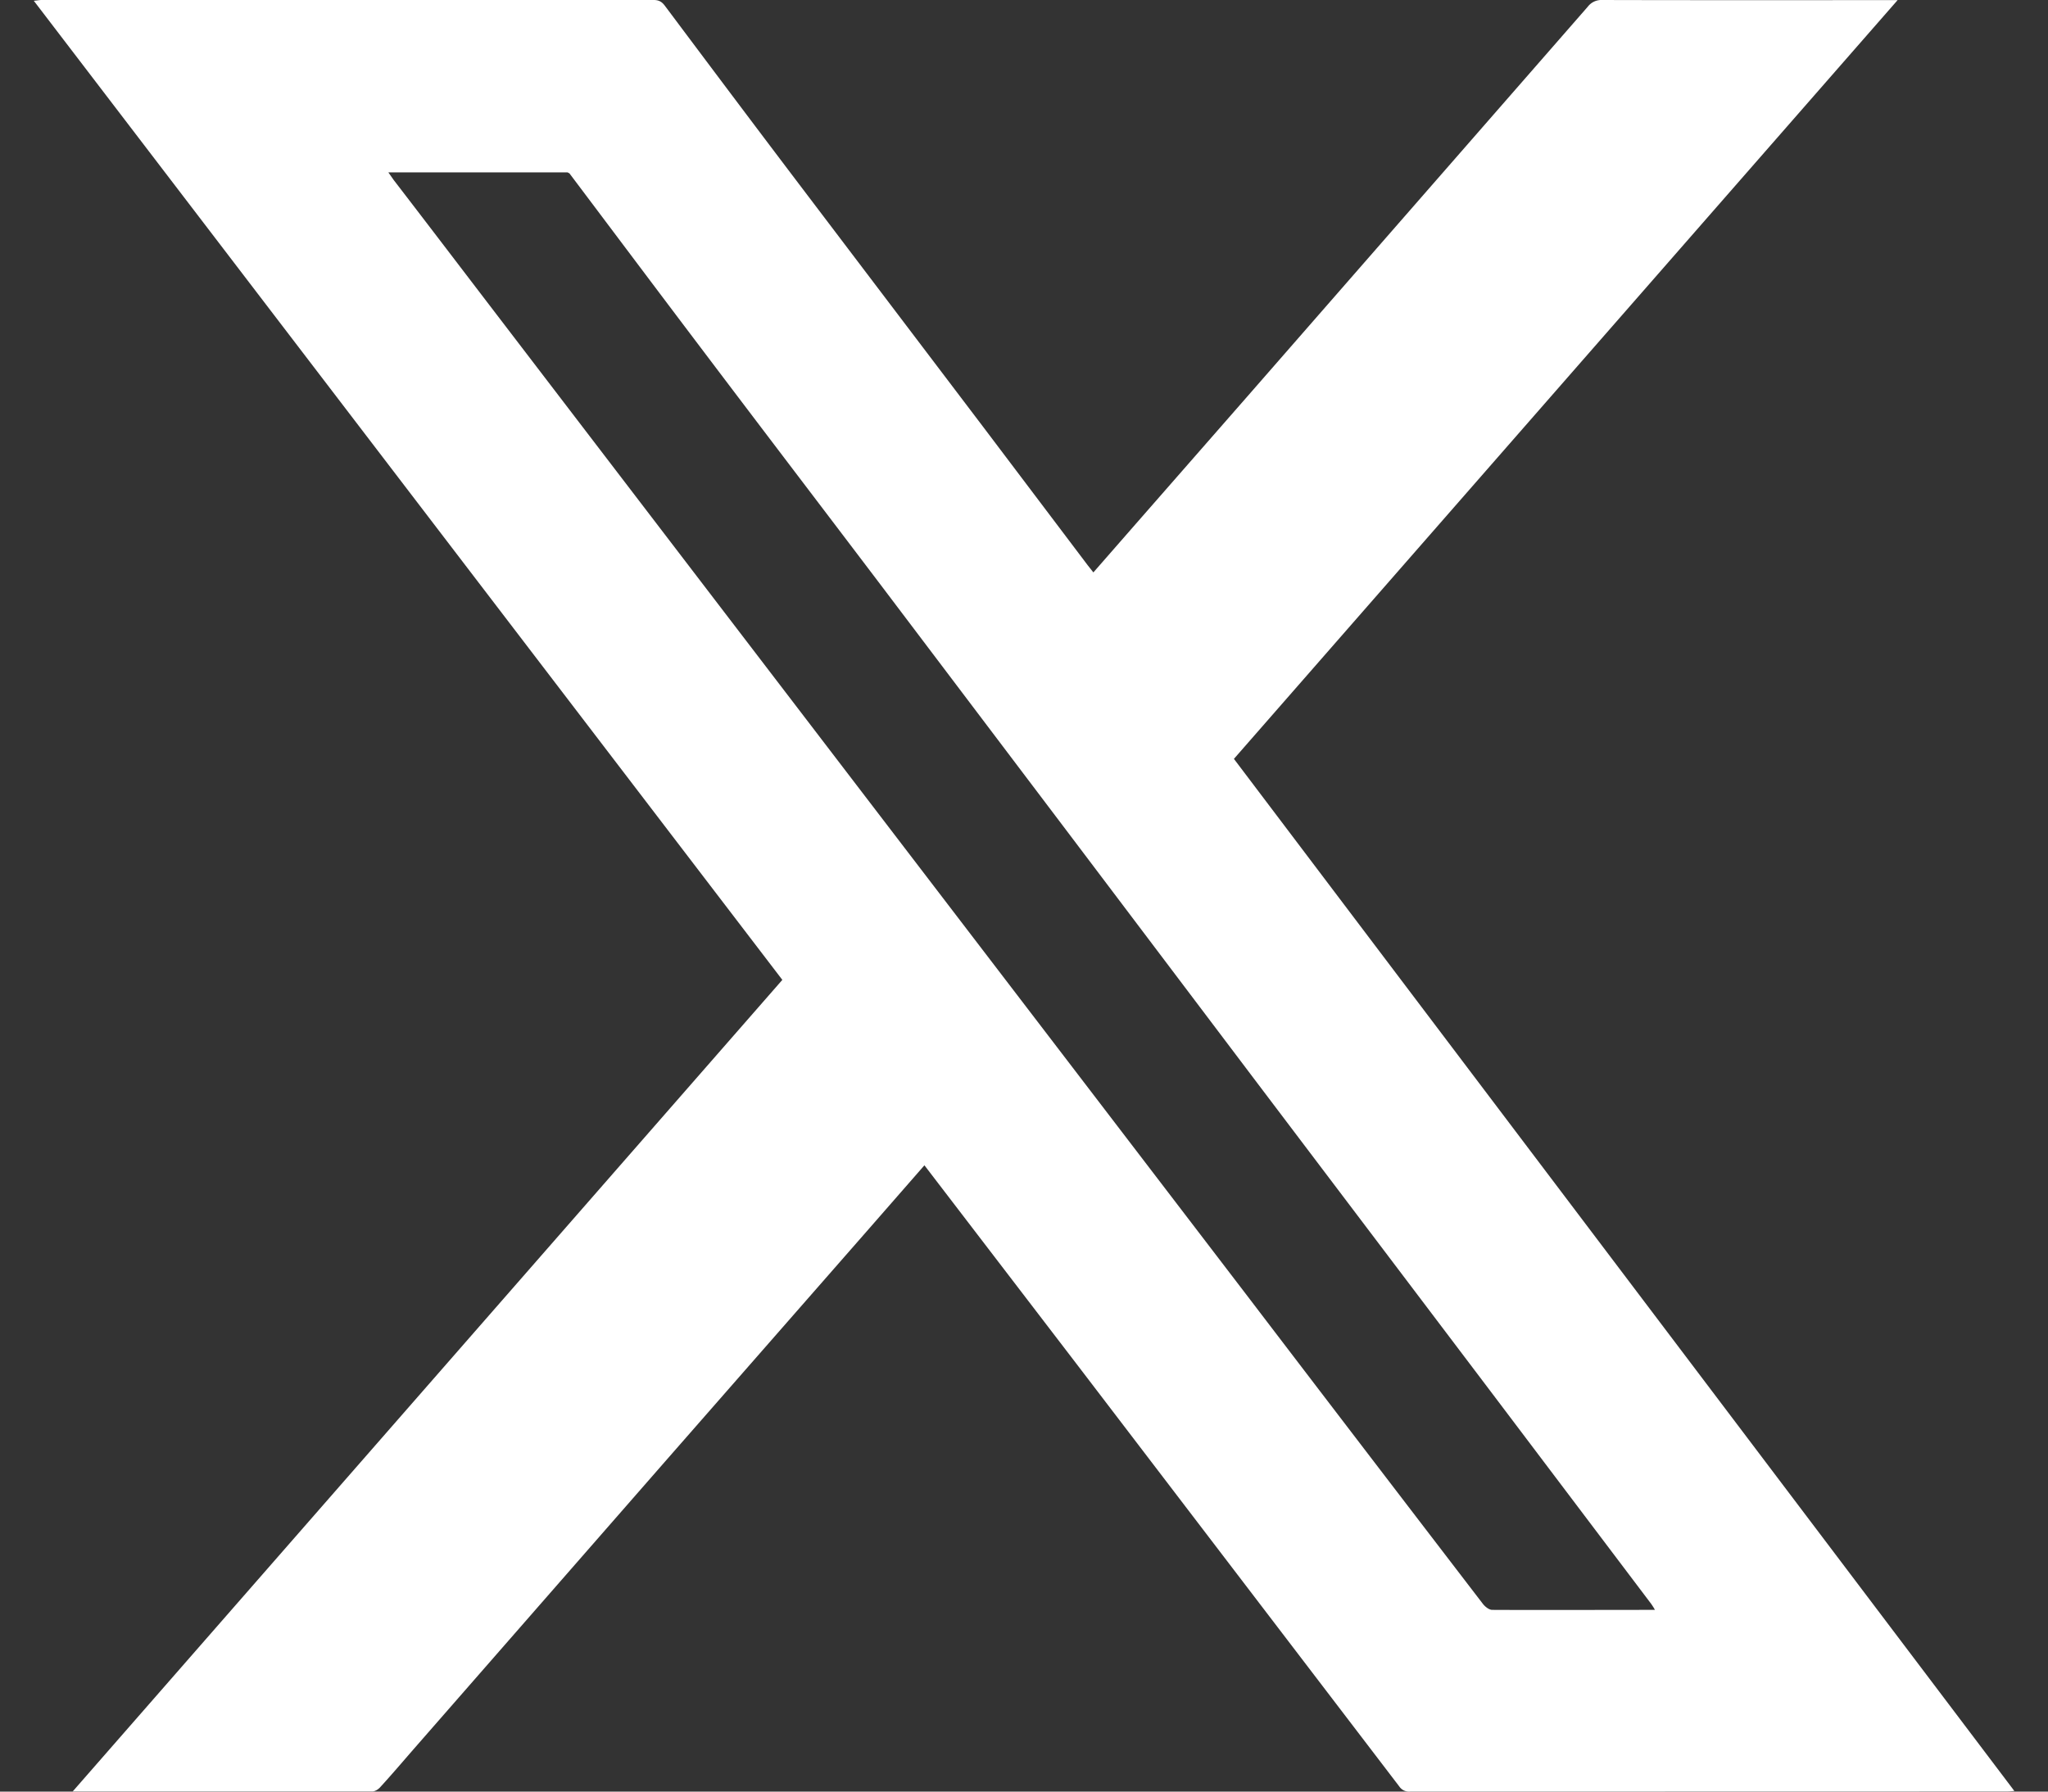 <svg width="16" height="14" fill="none" xmlns="http://www.w3.org/2000/svg"><rect width="100%" height="100%" fill="#333333" stroke="none"/><path d="m.567 14 5.545-6.343L.264.006C.29.004.307 0 .324 0L5.107 0c.042 0 .065.015.088.046.342.457.684.913 1.028 1.367l1.465 1.932L8.5 4.42l.042.053.312-.357.89-1.017 2.66-3.046A.134.134 0 0 1 12.517 0c.745.002 1.49.001 2.235.001h.073L9.64 5.93l6.097 8.065c-.023.002-.04.004-.058.004L11.016 14a.092.092 0 0 1-.084-.04l-2.52-3.3-1.144-1.494a5.349 5.349 0 0 0-.046-.06l-.45.515-1.578 1.802L3.23 13.67c-.087.1-.172.2-.26.296-.015.017-.041.033-.062.033H.567V14Zm12.352-1.42h.01l-.007-.013c-.01-.016-.02-.032-.032-.047l-1.245-1.648L9.82 8.46 8.36 6.527 6.865 4.55c-.464-.612-.929-1.222-1.392-1.835-.342-.452-.683-.907-1.024-1.36l-.015-.008h-1.4l.042.06c.277.36.553.723.83 1.085l1.456 1.904 1.619 2.117L8.432 8.41l1.29 1.687c.62.813 1.241 1.625 1.863 2.436.017.022.048.047.073.047.42.002.84 0 1.26 0h.001Z" fill="#fff"/></svg>
